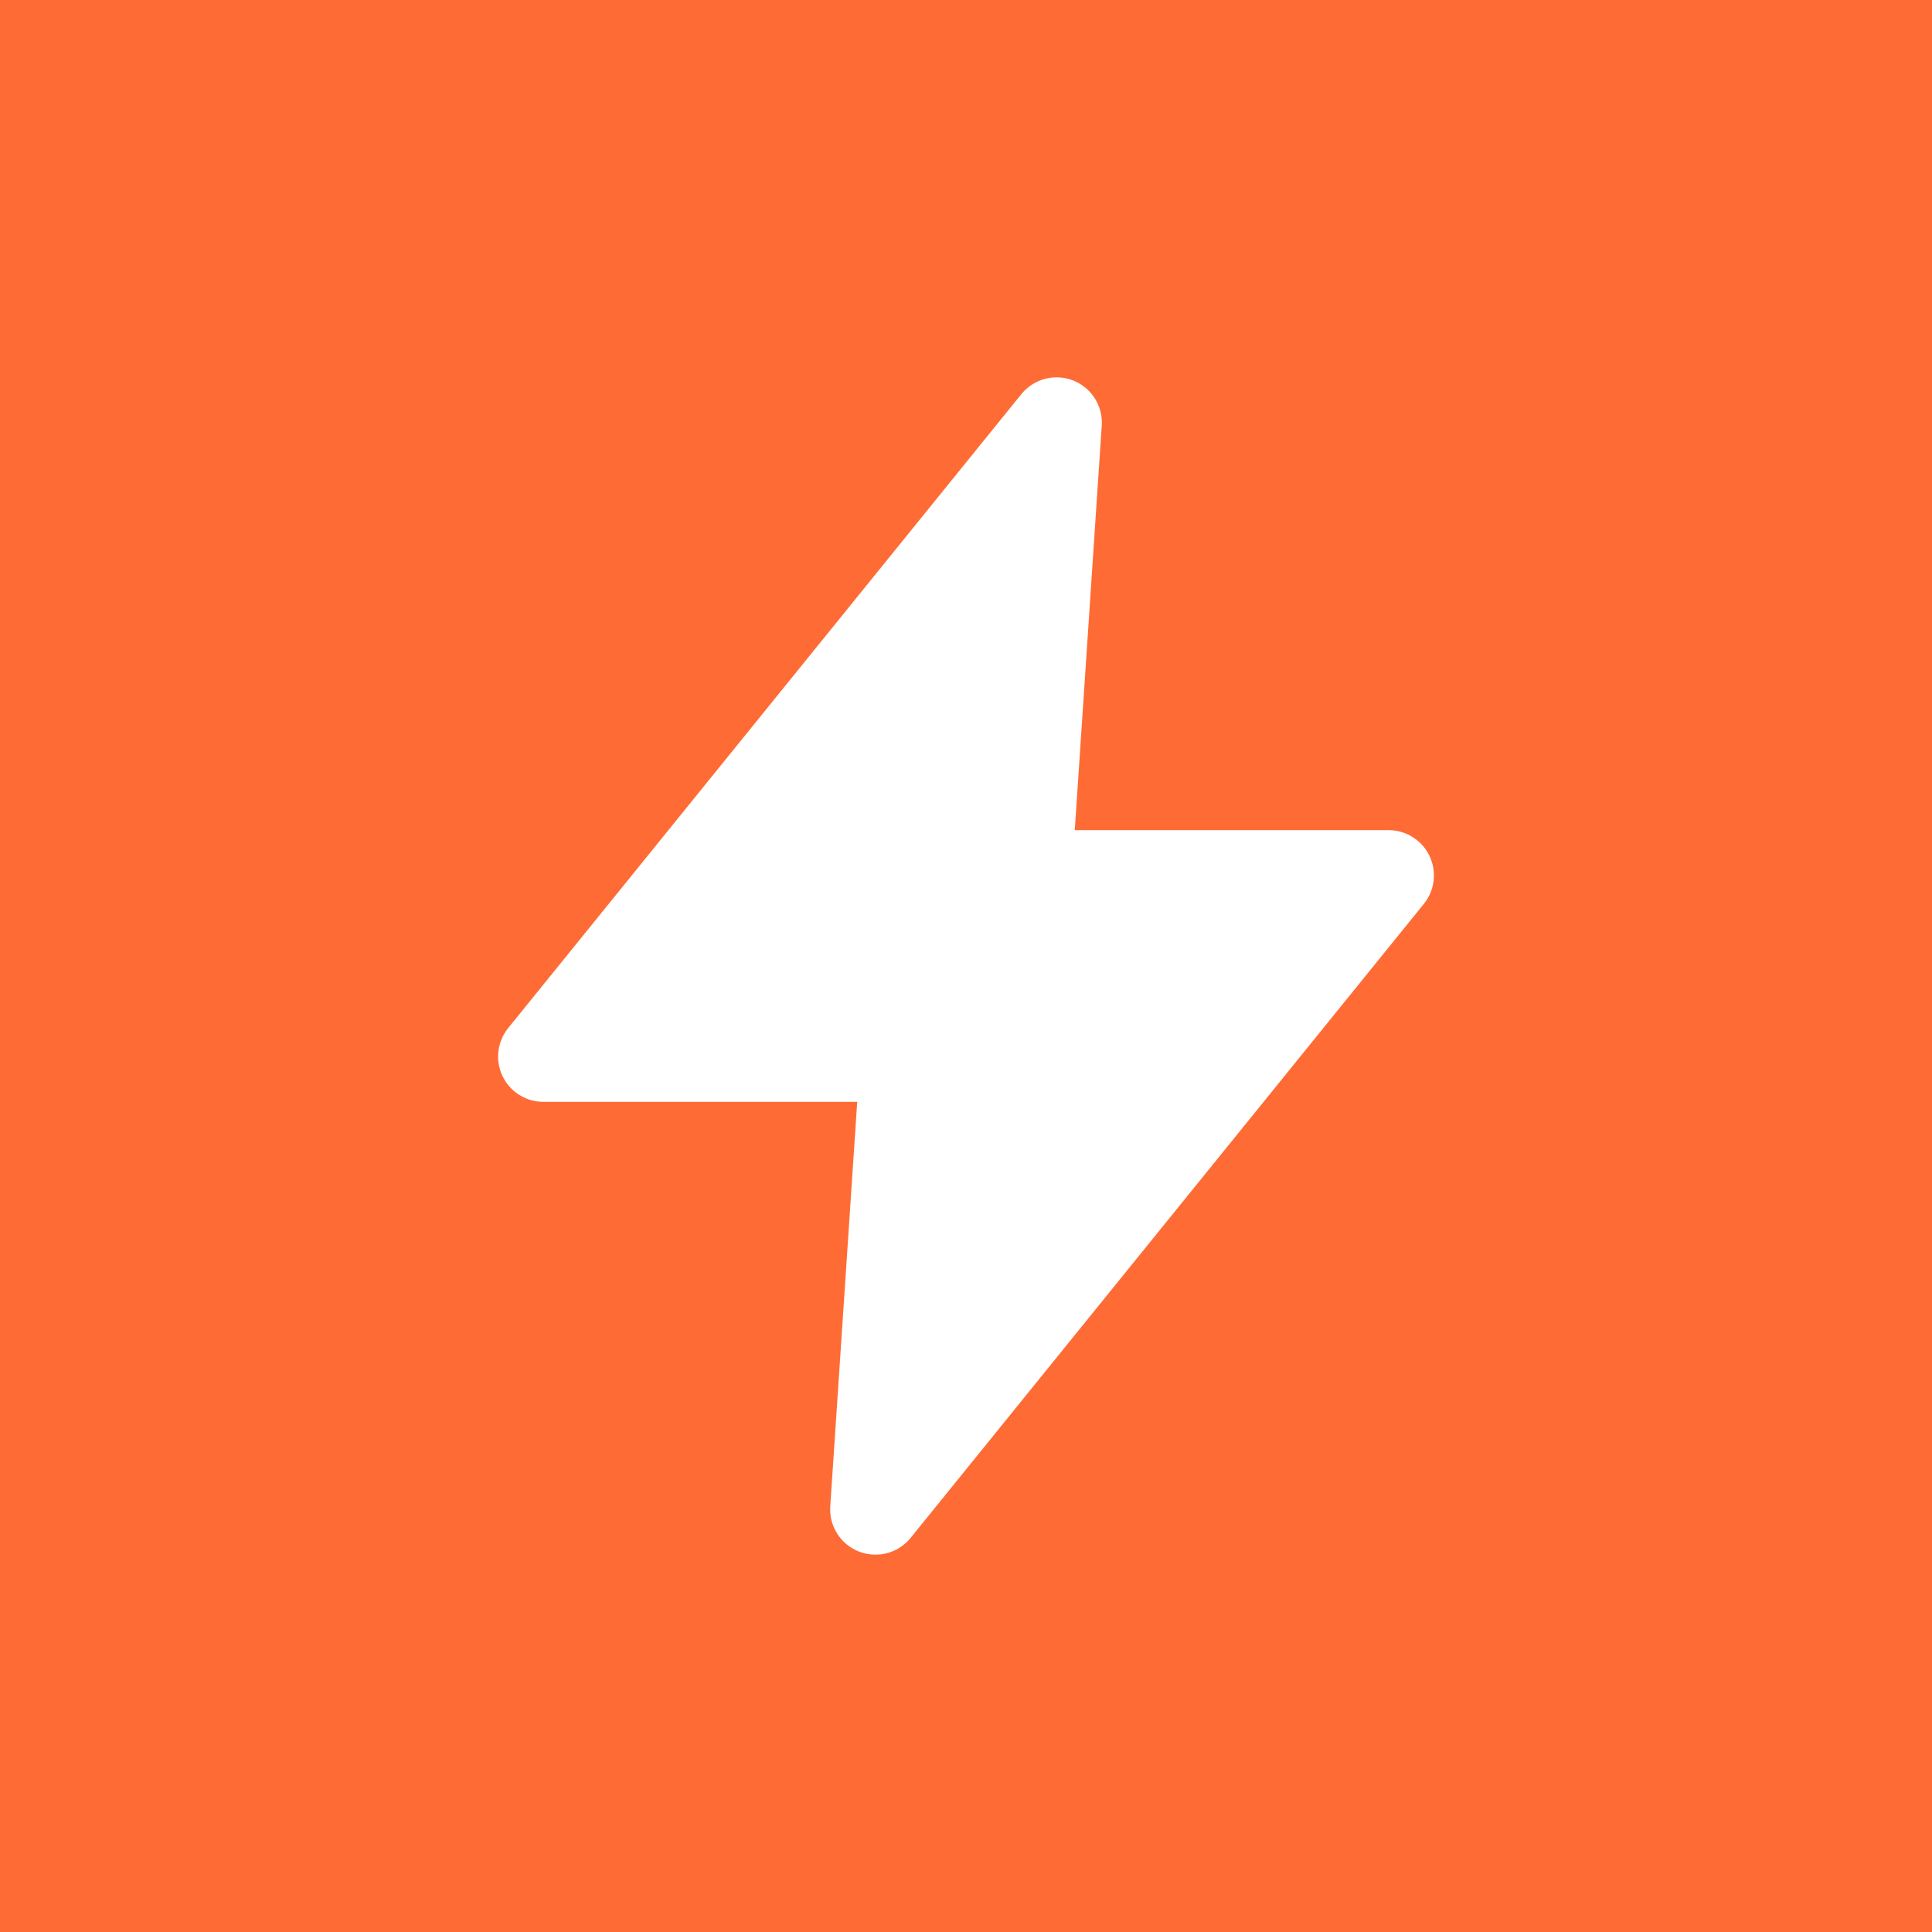 <svg xmlns="http://www.w3.org/2000/svg" width="32" height="32" viewBox="0 0 32 32" fill="none">
  <rect width="32" height="32" fill="#FF6B35"/>
  <path d="M17.5 7L9 17.5H15L14.5 25L23 14.5H17L17.5 7Z" fill="white" stroke="white" stroke-width="1.5" stroke-linecap="round" stroke-linejoin="round"/>
</svg>